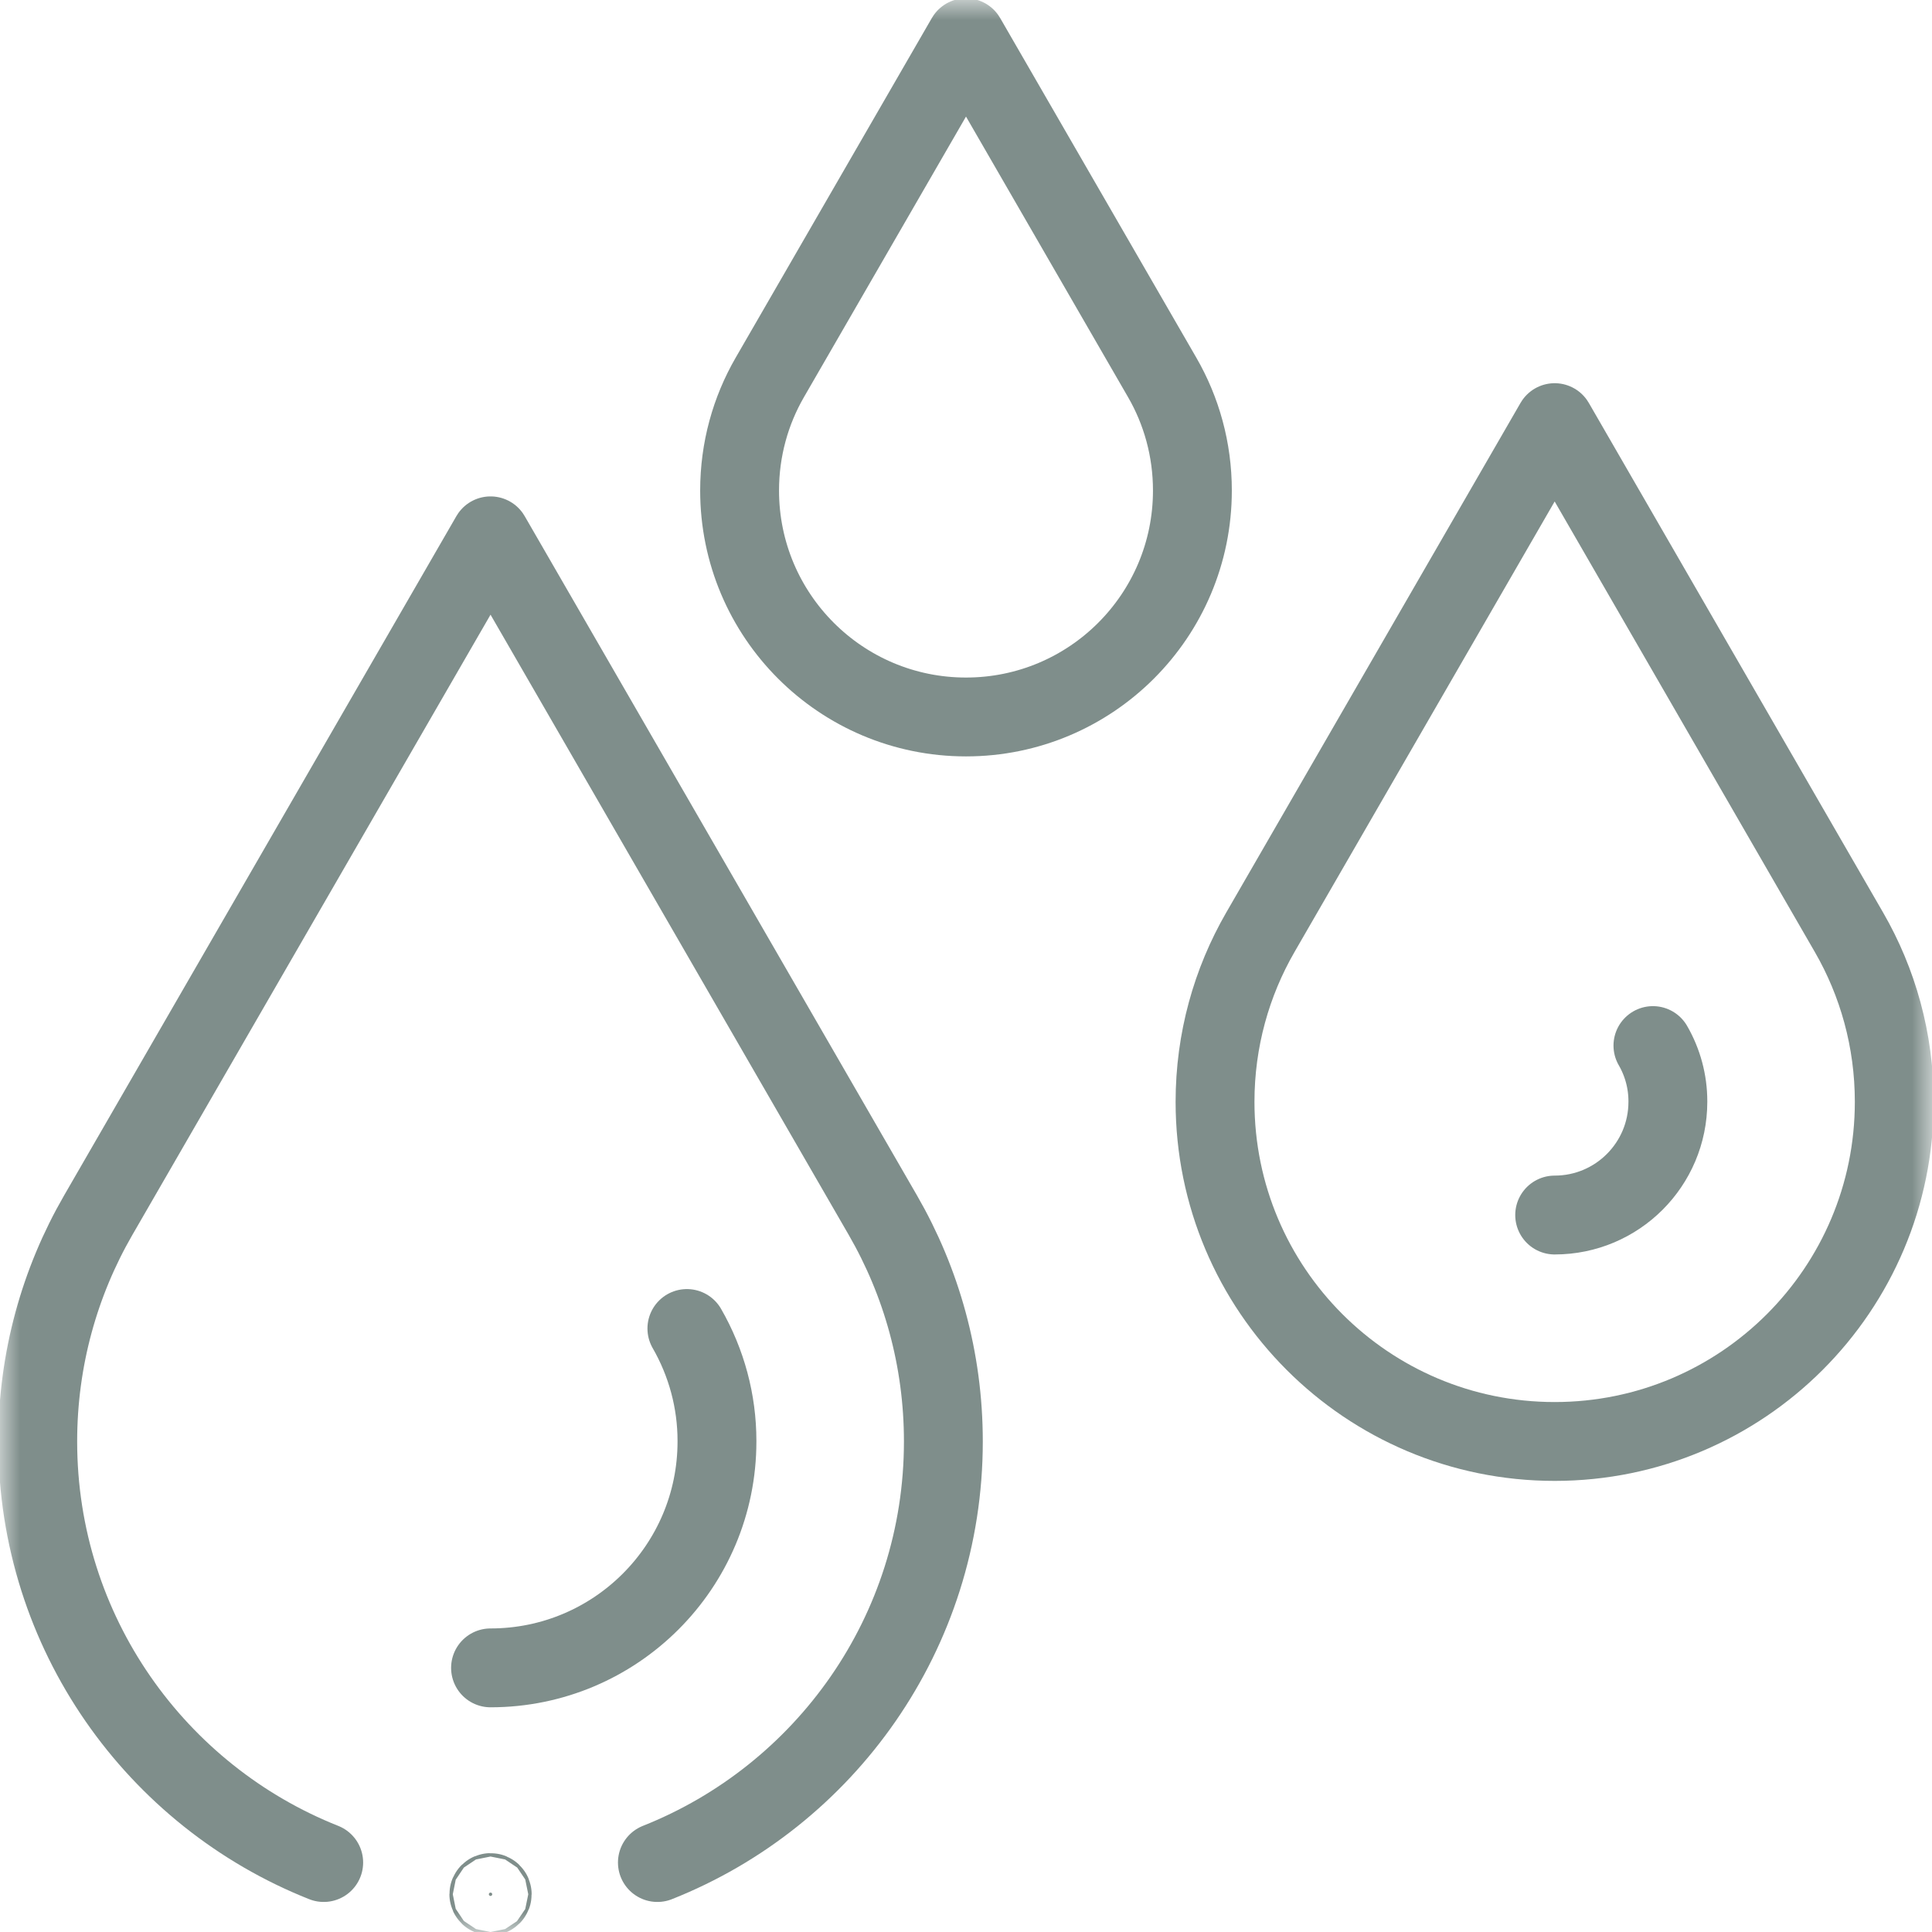 <svg width="49" height="49" viewBox="0 0 49 49" fill="none" xmlns="http://www.w3.org/2000/svg">
<mask id="mask0_176_684" style="mask-type:luminance" maskUnits="userSpaceOnUse" x="0" y="0" width="49" height="49">
<path d="M48 48V1H1V48H48Z" fill="white" stroke="white" stroke-width="2"/>
</mask>
<g mask="url(#mask0_176_684)">
<path d="M24.5 0.957L29.477 9.574C29.964 10.417 30.242 11.397 30.242 12.441C30.242 15.613 27.672 18.184 24.5 18.184C21.328 18.184 18.758 15.613 18.758 12.441C18.758 11.397 19.036 10.417 19.523 9.574L24.5 0.957Z" stroke="#7F8E8B" stroke-width="2" stroke-miterlimit="10" stroke-linecap="round" stroke-linejoin="round"/>
<path d="M39.43 10.719L46.894 23.644C47.625 24.91 48.043 26.379 48.043 27.945C48.043 32.703 44.187 36.559 39.43 36.559C34.672 36.559 30.816 32.703 30.816 27.945C30.816 26.379 31.235 24.91 31.966 23.644L39.43 10.719Z" stroke="#7F8E8B" stroke-width="2" stroke-miterlimit="10" stroke-linecap="round" stroke-linejoin="round"/>
<path d="M39.43 30.816C41.016 30.816 42.301 29.531 42.301 27.945V27.931C42.301 27.435 42.171 26.948 41.922 26.518" stroke="#7F8E8B" stroke-width="2" stroke-miterlimit="10" stroke-linecap="round" stroke-linejoin="round"/>
<path d="M12.441 42.301C15.613 42.301 18.184 39.73 18.184 36.559V36.543C18.184 35.543 17.92 34.561 17.421 33.694" stroke="#7F8E8B" stroke-width="2" stroke-miterlimit="10" stroke-linecap="round" stroke-linejoin="round"/>
<path d="M12.441 48C12.418 48 12.398 48.019 12.398 48.043C12.398 48.067 12.418 48.086 12.441 48.086C12.465 48.086 12.484 48.067 12.484 48.043C12.484 48.019 12.465 48 12.441 48Z" fill="#7F8E8B" stroke="#7F8E8B" stroke-width="2"/>
<path d="M8.21 47.238C3.962 45.553 0.957 41.407 0.957 36.559C0.957 34.469 1.515 32.511 2.489 30.824L12.441 13.59L22.394 30.824C23.368 32.511 23.926 34.469 23.926 36.559C23.926 41.407 20.921 45.553 16.673 47.238" stroke="#7F8E8B" stroke-width="2" stroke-miterlimit="10" stroke-linecap="round" stroke-linejoin="round"/>
</g>
</svg>
